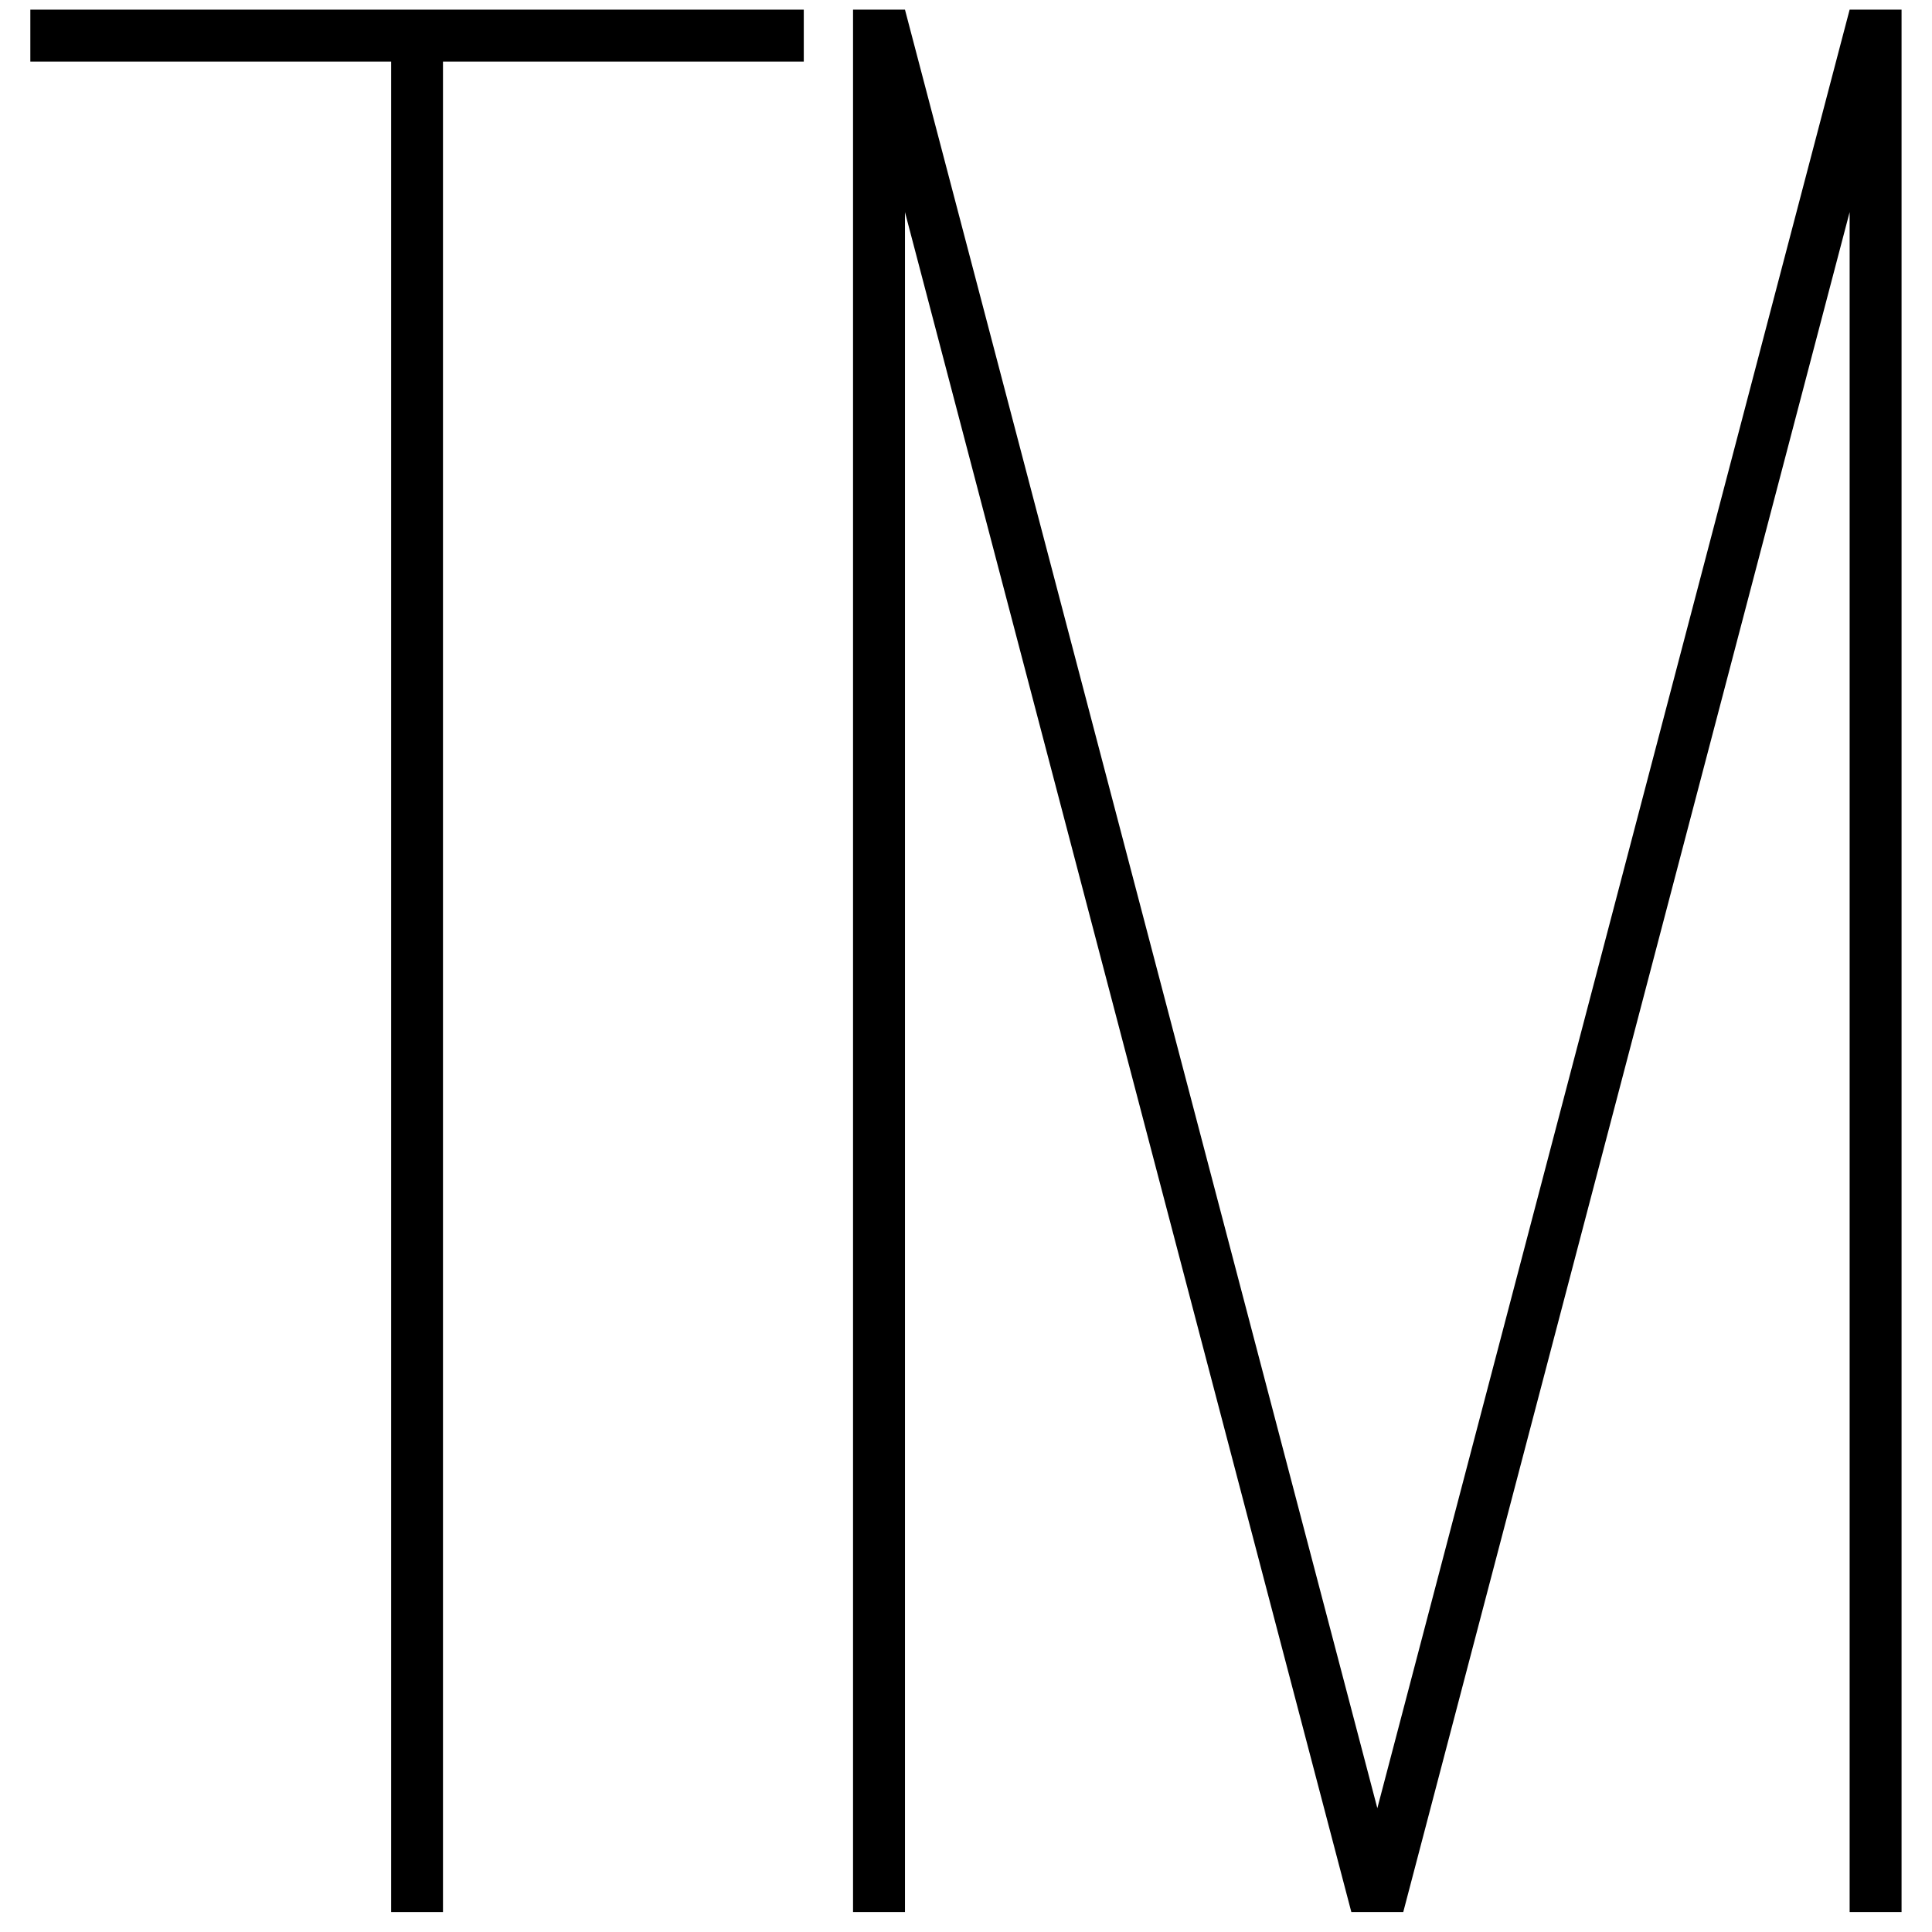<svg xmlns="http://www.w3.org/2000/svg" xmlns:xlink="http://www.w3.org/1999/xlink" width="500" zoomAndPan="magnify" viewBox="0 0 375 375" height="500" preserveAspectRatio="xMidYMid meet" version="1.0"><defs><g/></defs><g fill="#000000" fill-opacity="1"><g transform="translate(-9.221, 371.122)"><g><path d="M 15.109 -369.25 L 165.234 -369.25 L 165.234 -359.172 L 95.203 -359.172 L 95.203 0 L 85.141 0 L 85.141 -359.172 L 15.109 -359.172 Z M 15.109 -369.25 "/></g></g></g><g fill="#000000" fill-opacity="1"><g transform="translate(150.466, 371.122)"><g><path d="M 116.875 -20.156 L 208.547 -369.25 L 218.625 -369.25 L 218.625 0 L 208.547 0 L 208.547 -329.953 L 121.906 0 L 111.828 0 L 25.188 -329.953 L 25.188 0 L 15.109 0 L 15.109 -369.25 L 25.188 -369.25 Z M 116.875 -20.156 "/></g></g></g></svg>